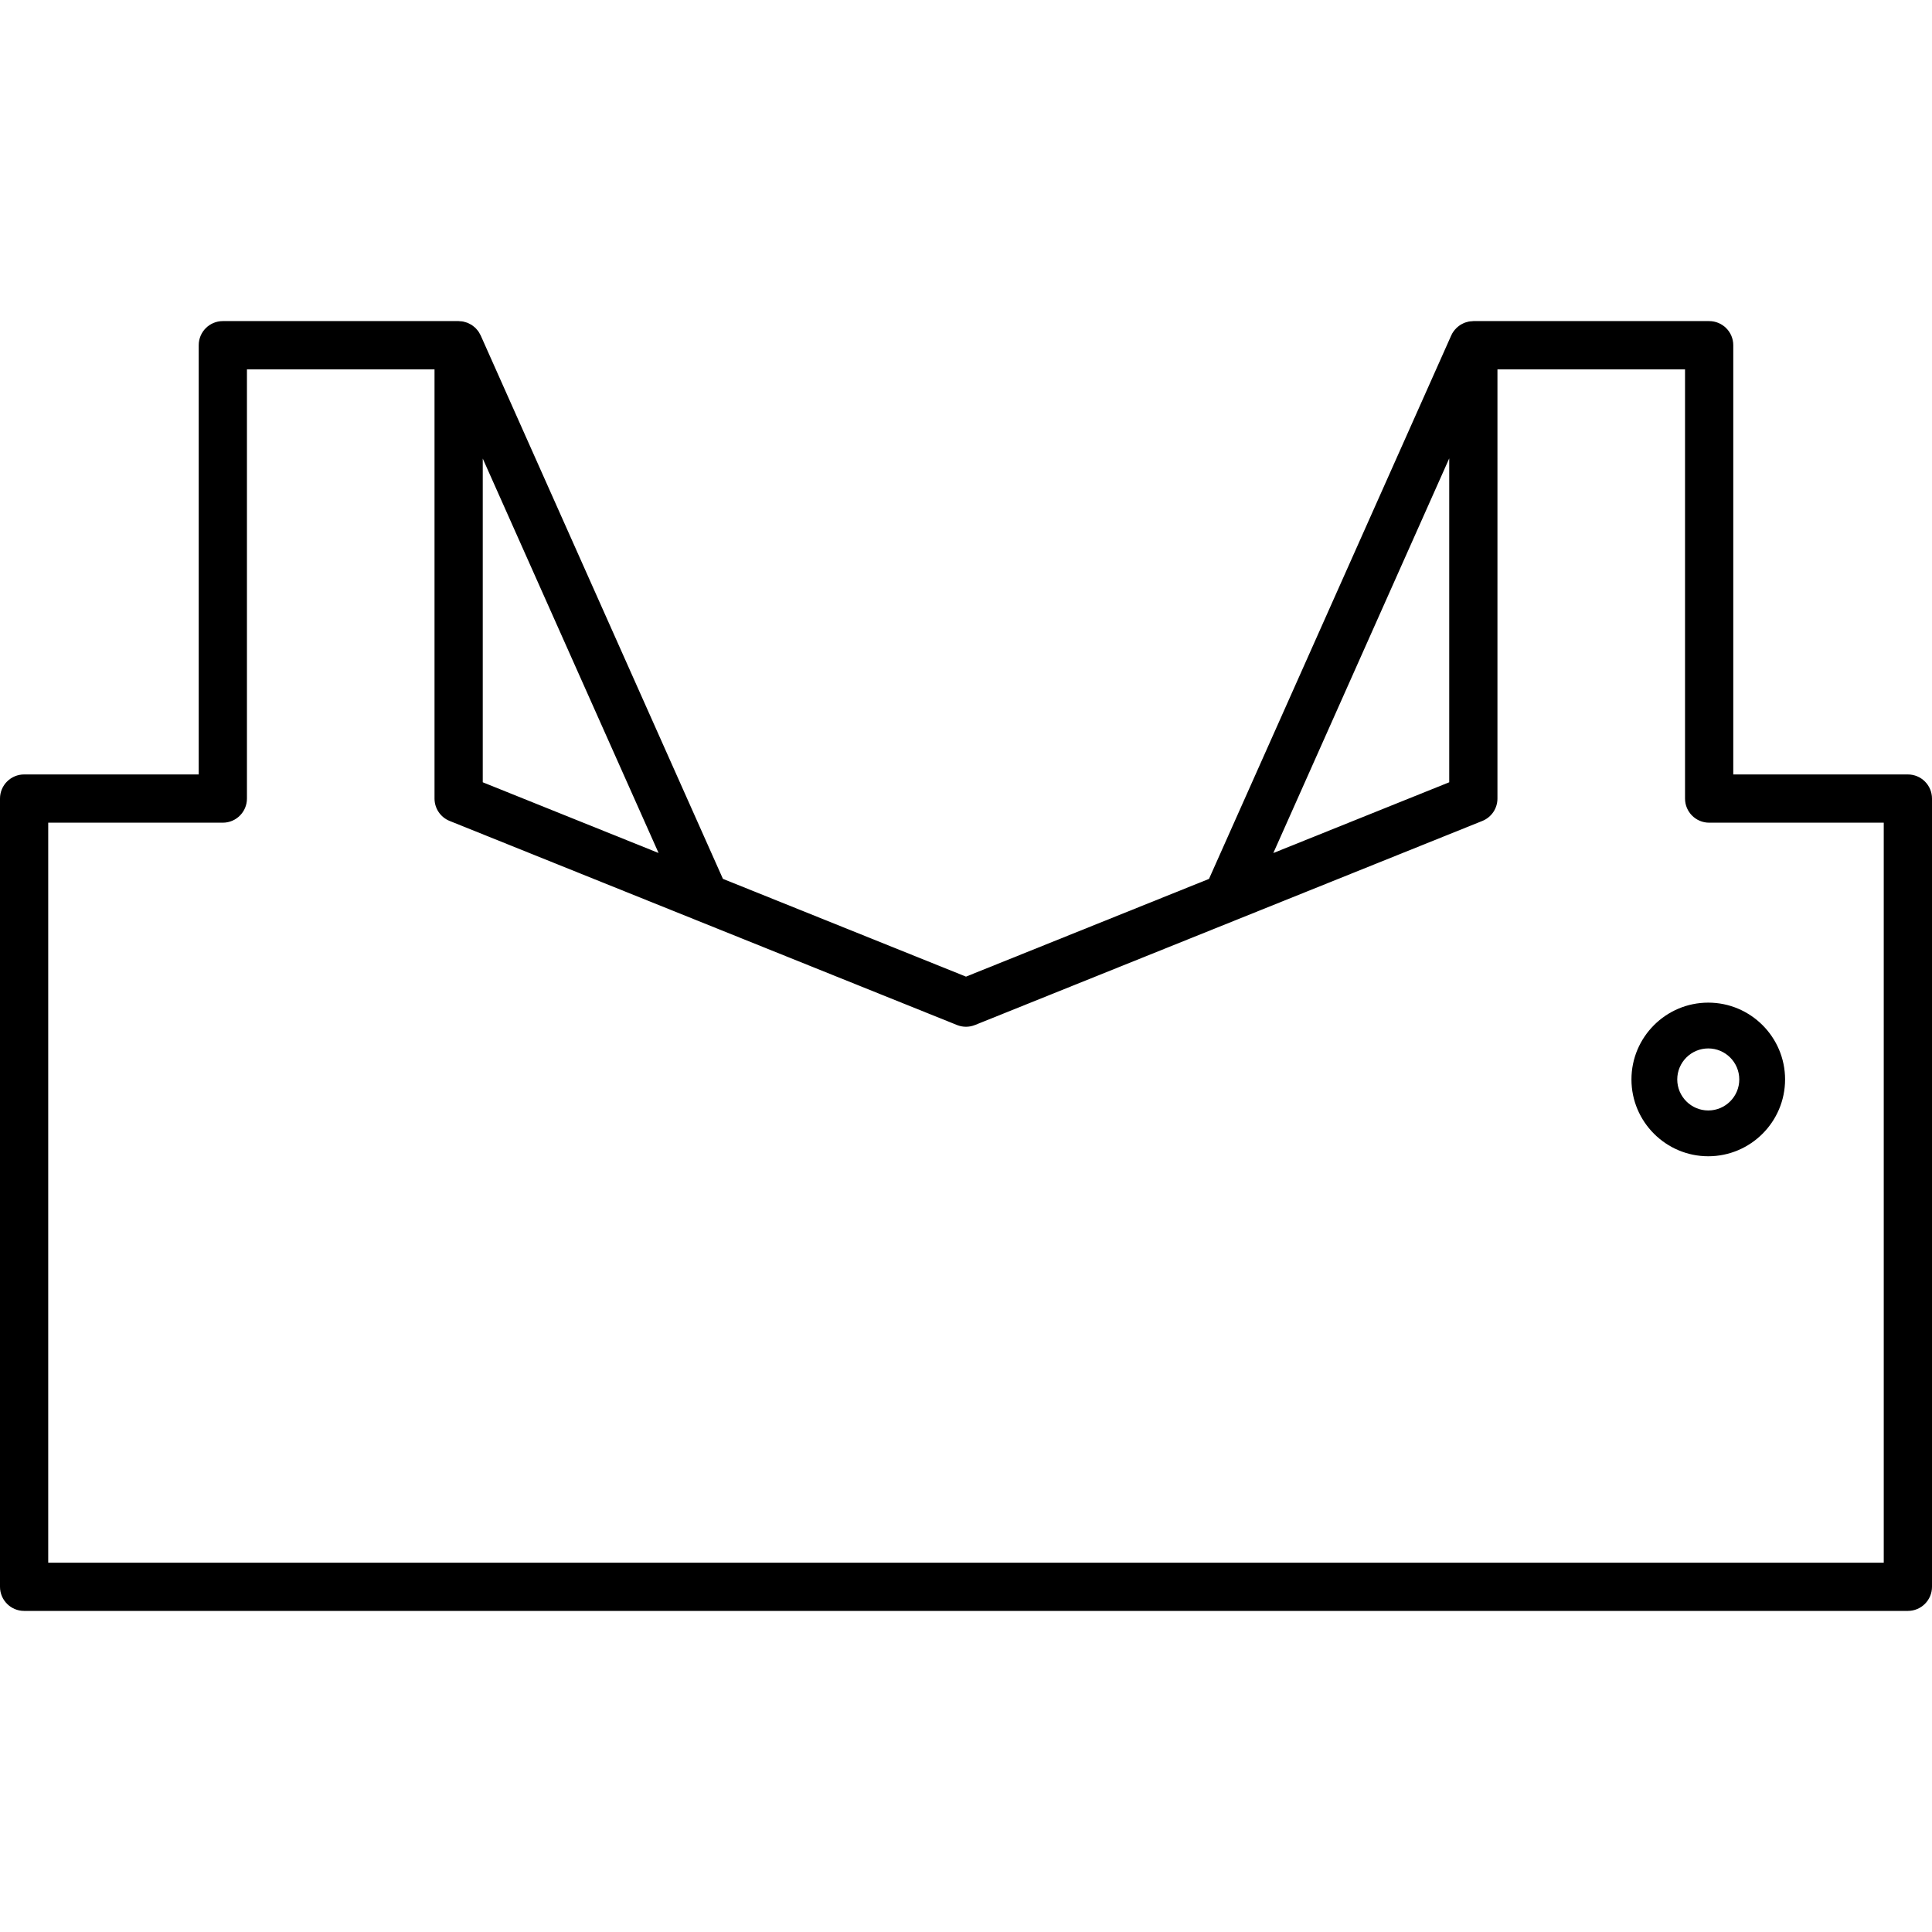 <?xml version="1.0" encoding="iso-8859-1"?>
<!-- Generator: Adobe Illustrator 16.0.0, SVG Export Plug-In . SVG Version: 6.00 Build 0)  -->
<!DOCTYPE svg PUBLIC "-//W3C//DTD SVG 1.1//EN" "http://www.w3.org/Graphics/SVG/1.1/DTD/svg11.dtd">
<svg version="1.1" id="Capa_1" xmlns="http://www.w3.org/2000/svg" xmlns:xlink="http://www.w3.org/1999/xlink" x="0px" y="0px"
	 width="360.492px" height="360.492px" viewBox="0 0 360.492 360.492" style="enable-background:new 0 0 360.492 360.492;"
	 xml:space="preserve">
<g>
	<g>
		<path d="M304.413,201.413c0,7.901,6.43,14.334,14.333,14.334c7.901,0,14.332-6.433,14.332-14.334s-6.43-14.332-14.332-14.332
			C310.843,187.081,304.413,193.512,304.413,201.413z M324.532,201.413c0,3.19-2.595,5.789-5.786,5.789s-5.788-2.599-5.788-5.789
			s2.597-5.787,5.788-5.787C321.937,195.626,324.532,198.223,324.532,201.413z"/>
		<path d="M355.99,144.505h-32.579V64.413c0-2.485-2.015-4.5-4.5-4.5h-44c-0.087,0-0.169,0.021-0.255,0.026
			c-0.204,0.011-0.408,0.022-0.607,0.061c-0.098,0.019-0.188,0.053-0.281,0.078c-0.191,0.05-0.383,0.101-0.565,0.176
			c-0.074,0.03-0.142,0.072-0.215,0.106c-0.195,0.092-0.387,0.189-0.568,0.309c-0.039,0.026-0.073,0.058-0.11,0.085
			c-0.202,0.143-0.396,0.296-0.572,0.473c-0.01,0.009-0.018,0.02-0.025,0.029c-0.373,0.376-0.692,0.813-0.922,1.325l-45.204,101.414
			l-45.341,18.235l-45.355-18.242L89.724,62.662c0-0.001-0.001-0.002-0.001-0.003l-0.035-0.079
			c-0.041-0.092-0.101-0.168-0.146-0.256c-0.087-0.163-0.169-0.328-0.274-0.478c-0.082-0.119-0.18-0.221-0.271-0.33
			c-0.096-0.112-0.186-0.229-0.291-0.331c-0.106-0.104-0.225-0.189-0.34-0.281c-0.113-0.09-0.221-0.184-0.342-0.262
			c-0.118-0.076-0.244-0.134-0.367-0.199c-0.134-0.07-0.265-0.146-0.406-0.202c-0.135-0.054-0.275-0.088-0.414-0.129
			c-0.139-0.041-0.273-0.088-0.417-0.115c-0.183-0.035-0.368-0.044-0.555-0.056c-0.097-0.006-0.188-0.029-0.286-0.029h-0.083
			c-0.004,0-0.007,0-0.011,0H41.579c-2.485,0-4.5,2.015-4.5,4.5v80.092H4.5c-2.485,0-4.5,2.015-4.5,4.5V296.08
			c0,2.484,2.015,4.5,4.5,4.5h351.492c2.485,0,4.5-2.016,4.5-4.5V149.005C360.49,146.52,358.476,144.505,355.99,144.505z
			 M270.411,85.532v60.434l-32.821,13.201L270.411,85.532z M90.077,85.562l32.806,73.597l-32.806-13.194V85.562z M351.49,291.581
			H8.998V153.505h32.579c2.485,0,4.5-2.015,4.5-4.5V68.913h35v80.092c0,1.837,1.116,3.489,2.82,4.175l94.667,38.077
			c1.077,0.435,2.281,0.435,3.359,0l94.667-38.077c1.704-0.686,2.82-2.338,2.82-4.175V68.913h35v80.092c0,2.485,2.015,4.5,4.5,4.5
			h32.579L351.49,291.581L351.49,291.581z"/>
	</g>
</g>
<g>
</g>
<g>
</g>
<g>
</g>
<g>
</g>
<g>
</g>
<g>
</g>
<g>
</g>
<g>
</g>
<g>
</g>
<g>
</g>
<g>
</g>
<g>
</g>
<g>
</g>
<g>
</g>
<g>
</g>
</svg>
